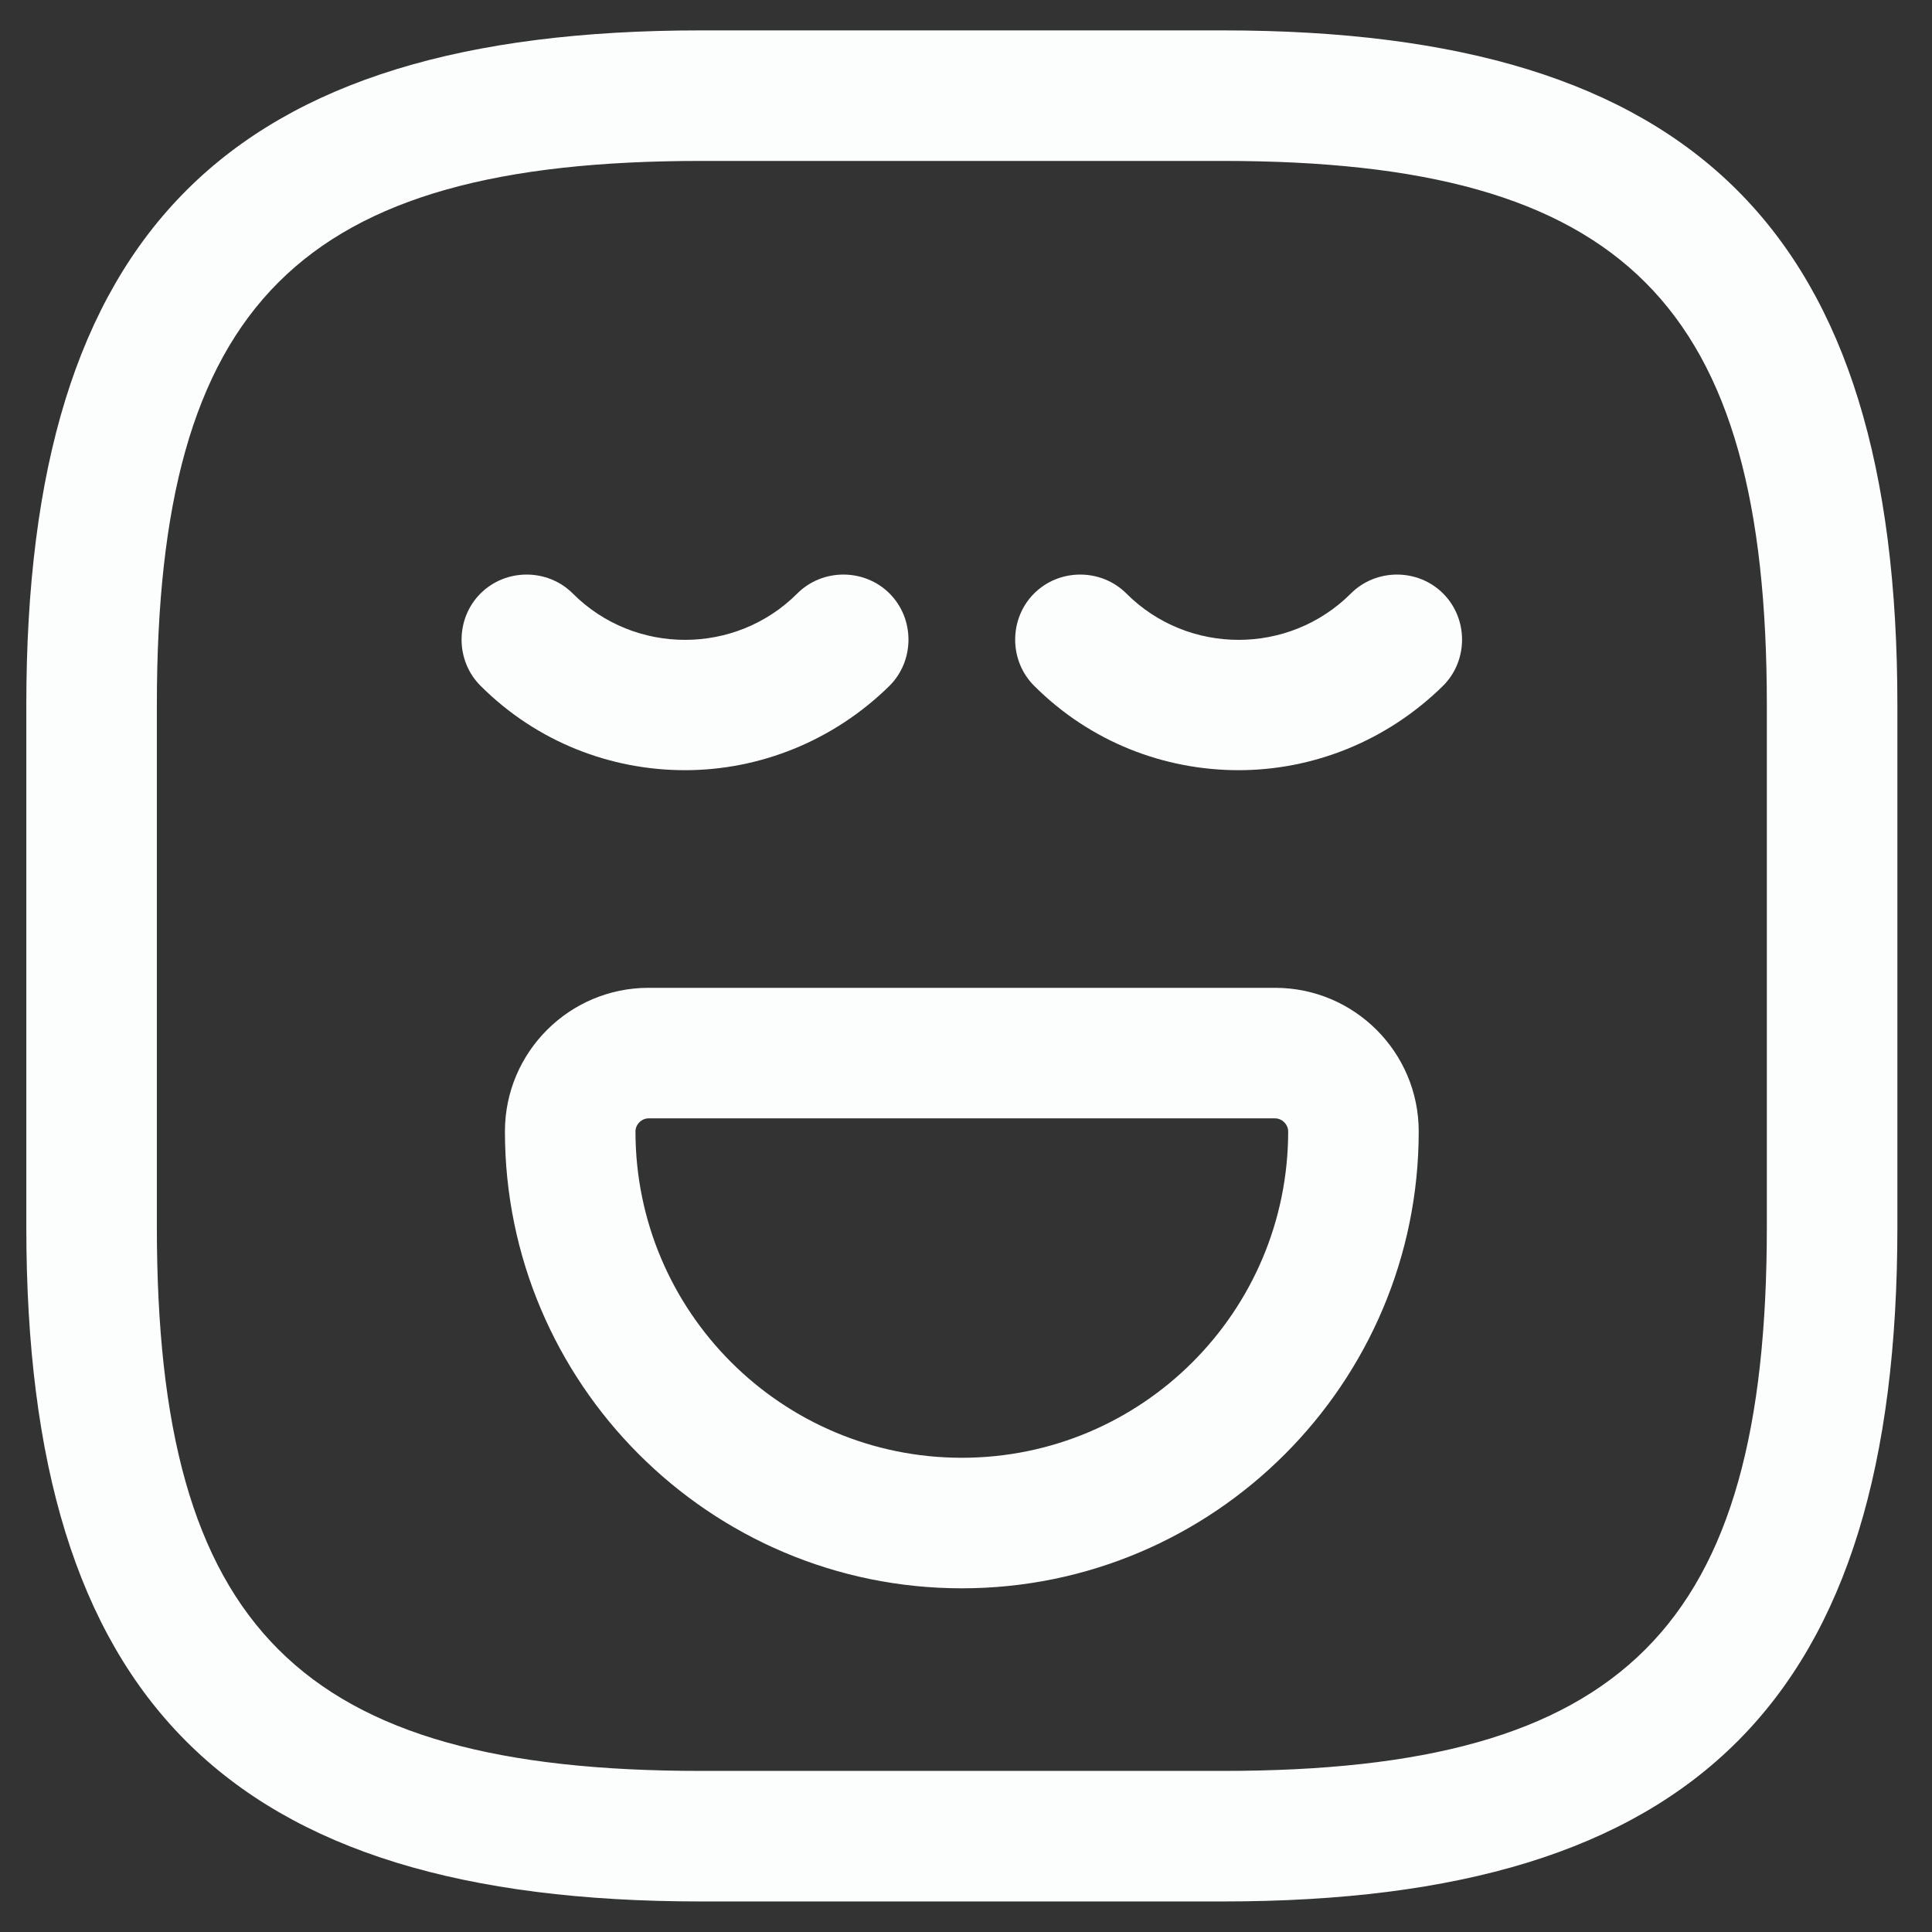 <?xml version="1.0" encoding="UTF-8"?> <svg xmlns="http://www.w3.org/2000/svg" width="37" height="37" viewBox="0 0 37 37" fill="none"><rect x="0" y="0" width="37" height="37" fill="#333333" stroke="none"/><path d="M23.421 36.415H13.421C4.371 36.415 0.504 32.549 0.504 23.499V13.499C0.504 4.449 4.371 0.582 13.421 0.582H23.421C32.471 0.582 36.337 4.449 36.337 13.499V23.499C36.337 32.549 32.471 36.415 23.421 36.415ZM13.421 3.082C5.737 3.082 3.004 5.815 3.004 13.499V23.499C3.004 31.182 5.737 33.915 13.421 33.915H23.421C31.104 33.915 33.837 31.182 33.837 23.499V13.499C33.837 5.815 31.104 3.082 23.421 3.082H13.421Z" fill="#FCFEFE"></path><path d="M13.119 14.75C11.702 14.75 10.286 14.216 9.202 13.133C8.719 12.65 8.719 11.85 9.202 11.366C9.686 10.883 10.486 10.883 10.969 11.366C12.152 12.55 14.086 12.55 15.269 11.366C15.752 10.883 16.552 10.883 17.036 11.366C17.519 11.85 17.519 12.65 17.036 13.133C15.952 14.2 14.536 14.75 13.119 14.75Z" fill="#FCFEFE"></path><path d="M23.721 14.75C22.304 14.75 20.887 14.216 19.804 13.133C19.321 12.65 19.321 11.85 19.804 11.366C20.287 10.883 21.087 10.883 21.571 11.366C22.754 12.55 24.687 12.55 25.871 11.366C26.354 10.883 27.154 10.883 27.637 11.366C28.121 11.85 28.121 12.65 27.637 13.133C26.554 14.2 25.137 14.75 23.721 14.75Z" fill="#FCFEFE"></path><path d="M18.42 30.418C13.587 30.418 9.67 26.485 9.67 21.668C9.67 20.151 10.903 18.918 12.42 18.918H24.42C25.937 18.918 27.17 20.151 27.17 21.668C27.17 26.485 23.253 30.418 18.42 30.418ZM12.42 21.418C12.287 21.418 12.17 21.535 12.17 21.668C12.17 25.118 14.97 27.918 18.42 27.918C21.87 27.918 24.67 25.118 24.67 21.668C24.67 21.535 24.553 21.418 24.42 21.418H12.42Z" fill="#FCFEFE"></path></svg> 